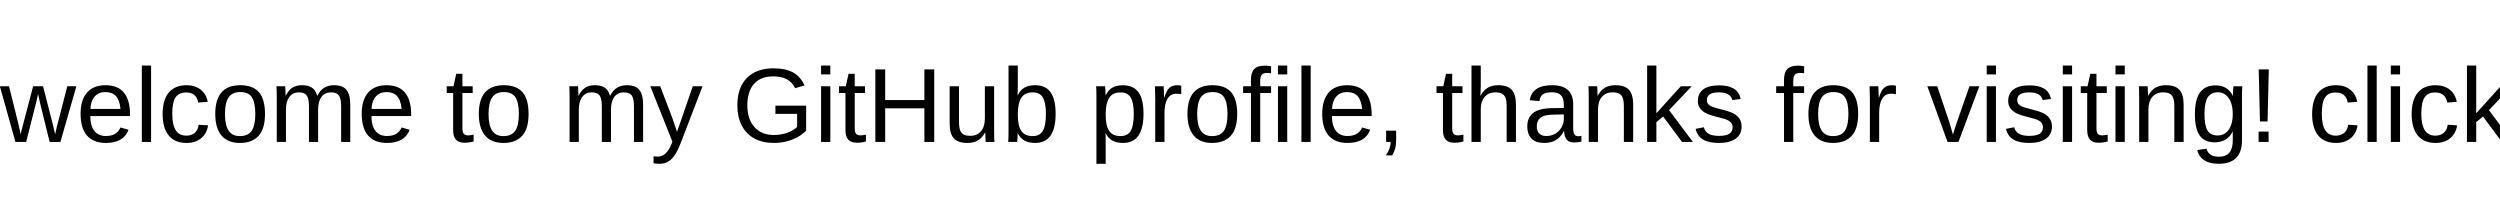 <?xml version="1.0" encoding="UTF-8"?><svg width="854px" height="72px" version="1.1" xmlns="http://www.w3.org/2000/svg" xmlns:xlink="http://www.w3.org/1999/xlink"><style type="text/css">
    #text {
      animation: 19.35s text linear infinite;
      animation-delay: 2s;
      animation-fill-mode: both;
    }
    @keyframes text {
      from {
        transform: translate(854px, 0);
      }
      to {
        transform: translate(-1756.863px, 0);
      }
    }
  </style><g id="text"><g transform="translate(0 36)"><path id="hello" d="M26.09-6.54L20.64 12.48L16.96 12.48L13.64-0.97L13.01-3.94Q12.85-3.15 12.52-1.66Q12.18-0.18 8.93 12.48L8.93 12.48L5.27 12.48L-0.05-6.54L3.08-6.54L6.29 6.38Q6.42 6.80 7.05 9.86L7.05 9.86L7.35 8.56L11.32-6.54L14.71-6.54L18.04 6.52L18.84 9.86L19.39 7.42L22.99-6.54L26.09-6.54ZM44.42 3.64L30.85 3.64Q30.85 6.91 32.20 8.68Q33.56 10.46 36.16 10.46L36.16 10.46Q38.21 10.46 39.45 9.63Q40.69 8.81 41.13 7.54L41.13 7.54L43.91 8.33Q42.21 12.83 36.16 12.83L36.16 12.83Q31.94 12.83 29.73 10.32Q27.53 7.80 27.53 2.85L27.53 2.85Q27.53-1.86 29.73-4.38Q31.94-6.89 36.04-6.89L36.04-6.89Q44.42-6.89 44.42 3.22L44.42 3.22L44.42 3.64ZM30.88 1.21L41.15 1.21Q40.89-1.79 39.62-3.17Q38.36-4.55 35.98-4.55L35.98-4.55Q33.68-4.55 32.33-3.01Q30.99-1.48 30.88 1.21L30.88 1.21ZM51.61 12.48L48.45 12.48L48.45-13.61L51.61-13.61L51.61 12.48ZM58.85 2.88L58.85 2.88Q58.85 6.68 60.05 8.51Q61.24 10.34 63.65 10.34L63.65 10.34Q65.34 10.34 66.47 9.42Q67.61 8.51 67.87 6.61L67.87 6.61L71.07 6.82Q70.70 9.56 68.73 11.20Q66.76 12.83 63.74 12.83L63.74 12.83Q59.75 12.83 57.65 10.31Q55.55 7.79 55.55 2.95L55.55 2.95Q55.55-1.85 57.66-4.37Q59.77-6.89 63.70-6.89L63.70-6.89Q66.62-6.89 68.55-5.38Q70.47-3.87 70.96-1.21L70.96-1.21L67.71-0.97Q67.46-2.55 66.46-3.48Q65.46-4.41 63.62-4.41L63.62-4.41Q61.10-4.41 59.98-2.74Q58.85-1.07 58.85 2.88ZM90.53 2.95L90.53 2.95Q90.53 7.95 88.33 10.39Q86.13 12.83 81.95 12.83L81.95 12.83Q77.78 12.83 75.66 10.29Q73.53 7.75 73.53 2.95L73.53 2.95Q73.53-6.89 82.05-6.89L82.05-6.89Q86.41-6.89 88.47-4.49Q90.53-2.09 90.53 2.95ZM87.21 2.95L87.21 2.95Q87.21-0.98 86.04-2.77Q84.87-4.55 82.11-4.55L82.11-4.55Q79.33-4.55 78.09-2.73Q76.85-0.91 76.85 2.95L76.85 2.95Q76.85 6.71 78.07 8.60Q79.29 10.49 81.91 10.49L81.91 10.49Q84.76 10.49 85.98 8.67Q87.21 6.84 87.21 2.95ZM108.67 12.48L105.54 12.48L105.54 0.42Q105.54-2.34 104.78-3.39Q104.03-4.45 102.06-4.45L102.06-4.45Q100.04-4.45 98.86-2.90Q97.68-1.35 97.68 1.46L97.68 1.46L97.68 12.48L94.54 12.48L94.54-2.48Q94.54-5.80 94.43-6.54L94.43-6.54L97.42-6.54Q97.44-6.45 97.45-6.06Q97.47-5.68 97.50-5.18Q97.52-4.68 97.56-3.29L97.56-3.29L97.61-3.29Q98.63-5.31 99.95-6.10Q101.27-6.89 103.17-6.89L103.17-6.89Q105.33-6.89 106.58-6.03Q107.84-5.17 108.33-3.29L108.33-3.29L108.39-3.29Q109.37-5.20 110.77-6.05Q112.17-6.89 114.15-6.89L114.15-6.89Q117.04-6.89 118.34-5.33Q119.65-3.76 119.65-0.19L119.65-0.19L119.65 12.48L116.53 12.48L116.53 0.42Q116.53-2.34 115.77-3.39Q115.01-4.45 113.04-4.45L113.04-4.45Q110.97-4.45 109.82-2.91Q108.67-1.37 108.67 1.46L108.67 1.46L108.67 12.48ZM140.45 3.64L126.88 3.64Q126.88 6.91 128.23 8.68Q129.59 10.46 132.19 10.46L132.19 10.46Q134.24 10.46 135.48 9.63Q136.72 8.81 137.16 7.54L137.16 7.54L139.94 8.33Q138.23 12.83 132.19 12.83L132.19 12.83Q127.97 12.83 125.76 10.32Q123.56 7.80 123.56 2.85L123.56 2.85Q123.56-1.86 125.76-4.38Q127.97-6.89 132.06-6.89L132.06-6.89Q140.45-6.89 140.45 3.22L140.45 3.22L140.45 3.64ZM126.91 1.21L137.18 1.21Q136.92-1.79 135.65-3.17Q134.38-4.55 132.01-4.55L132.01-4.55Q129.71-4.55 128.36-3.01Q127.02-1.48 126.91 1.21L126.91 1.21ZM161.79 10.00L161.79 12.34Q160.22 12.76 158.59 12.76L158.59 12.76Q154.79 12.76 154.79 8.46L154.79 8.46L154.79-4.24L152.60-4.24L152.60-6.54L154.92-6.54L155.85-10.79L157.96-10.79L157.96-6.54L161.47-6.54L161.47-4.24L157.96-4.24L157.96 7.77Q157.96 9.14 158.41 9.69Q158.85 10.25 159.96 10.25L159.96 10.25Q160.59 10.25 161.79 10.00L161.79 10.00ZM180.56 2.95L180.56 2.95Q180.56 7.95 178.37 10.39Q176.17 12.83 171.98 12.83L171.98 12.83Q167.82 12.83 165.69 10.29Q163.56 7.75 163.56 2.95L163.56 2.95Q163.56-6.89 172.09-6.89L172.09-6.89Q176.45-6.89 178.51-4.49Q180.56-2.09 180.56 2.95ZM177.24 2.95L177.24 2.95Q177.24-0.98 176.07-2.77Q174.90-4.55 172.14-4.55L172.14-4.55Q169.37-4.55 168.13-2.73Q166.89-0.91 166.89 2.95L166.89 2.95Q166.89 6.71 168.11 8.60Q169.33 10.49 171.95 10.49L171.95 10.49Q174.80 10.49 176.02 8.67Q177.24 6.84 177.24 2.95ZM208.71 12.48L205.58 12.48L205.58 0.42Q205.58-2.34 204.82-3.39Q204.06-4.45 202.10-4.45L202.10-4.45Q200.07-4.45 198.90-2.90Q197.72-1.35 197.72 1.46L197.72 1.46L197.72 12.48L194.57 12.48L194.57-2.48Q194.57-5.80 194.47-6.54L194.47-6.54L197.46-6.54Q197.47-6.45 197.49-6.06Q197.51-5.68 197.53-5.18Q197.56-4.68 197.60-3.29L197.60-3.29L197.65-3.29Q198.67-5.31 199.99-6.10Q201.30-6.89 203.20-6.89L203.20-6.89Q205.37-6.89 206.62-6.03Q207.88-5.17 208.37-3.29L208.37-3.29L208.42-3.29Q209.41-5.20 210.81-6.05Q212.20-6.89 214.19-6.89L214.19-6.89Q217.07-6.89 218.38-5.33Q219.69-3.76 219.69-0.19L219.69-0.19L219.69 12.48L216.56 12.48L216.56 0.42Q216.56-2.34 215.81-3.39Q215.05-4.45 213.08-4.45L213.08-4.45Q211.01-4.45 209.86-2.91Q208.71-1.37 208.71 1.46L208.71 1.46L208.71 12.48ZM225.42 19.95L225.42 19.95Q224.12 19.95 223.24 19.76L223.24 19.76L223.24 17.38Q223.91 17.49 224.72 17.49L224.72 17.49Q227.67 17.49 229.39 13.15L229.39 13.15L229.69 12.39L222.15-6.54L225.53-6.54L229.54 3.97Q229.62 4.22 229.75 4.56Q229.87 4.90 230.54 6.86Q231.21 8.81 231.26 9.04L231.26 9.04L232.49 5.57L236.65-6.54L239.99-6.54L232.68 12.48Q231.50 15.52 230.48 17.01Q229.46 18.49 228.23 19.22Q226.99 19.95 225.42 19.95ZM251.88-0.02L251.88-0.02Q251.88-6.05 255.11-9.35Q258.35-12.66 264.20-12.66L264.20-12.66Q268.31-12.66 270.88-11.27Q273.45-9.88 274.83-6.82L274.83-6.82L271.63-5.87Q270.58-7.98 268.73-8.95Q266.87-9.91 264.11-9.91L264.11-9.91Q259.82-9.91 257.55-7.32Q255.29-4.73 255.29-0.02L255.29-0.02Q255.29 4.68 257.70 7.39Q260.10 10.11 264.36 10.11L264.36 10.11Q266.78 10.11 268.88 9.37Q270.98 8.63 272.29 7.37L272.29 7.37L272.29 2.90L264.88 2.90L264.88 0.09L275.38 0.09L275.38 8.63Q273.41 10.63 270.55 11.73Q267.70 12.83 264.36 12.83L264.36 12.83Q260.47 12.83 257.66 11.29Q254.85 9.74 253.36 6.83Q251.88 3.92 251.88-0.02ZM283.64-10.58L280.48-10.58L280.48-13.61L283.64-13.61L283.64-10.58ZM283.64 12.48L280.48 12.48L280.48-6.54L283.64-6.54L283.64 12.48ZM295.80 10.00L295.80 12.34Q294.24 12.76 292.61 12.76L292.61 12.76Q288.81 12.76 288.81 8.46L288.81 8.46L288.81-4.24L286.61-4.24L286.61-6.54L288.93-6.54L289.86-10.79L291.97-10.79L291.97-6.54L295.49-6.54L295.49-4.24L291.97-4.24L291.97 7.77Q291.97 9.14 292.42 9.69Q292.87 10.25 293.98 10.25L293.98 10.25Q294.61 10.25 295.80 10.00L295.80 10.00ZM319.13 12.48L315.77 12.48L315.77 1.00L302.38 1.00L302.38 12.48L299.02 12.48L299.02-12.29L302.38-12.29L302.38-1.81L315.77-1.81L315.77-12.29L319.13-12.29L319.13 12.48ZM324.40-6.54L327.59-6.54L327.59 5.52Q327.59 7.40 327.96 8.44Q328.32 9.47 329.13 9.93Q329.94 10.39 331.51 10.39L331.51 10.39Q333.79 10.39 335.11 8.82Q336.43 7.26 336.43 4.48L336.43 4.48L336.43-6.54L339.59-6.54L339.59 8.42Q339.59 11.74 339.70 12.48L339.70 12.48L336.71 12.48Q336.69 12.39 336.67 12.01Q336.66 11.62 336.63 11.12Q336.60 10.62 336.57 9.23L336.57 9.23L336.52 9.23Q335.43 11.20 333.99 12.01Q332.56 12.83 330.43 12.83L330.43 12.83Q327.30 12.83 325.85 11.28Q324.40 9.72 324.40 6.13L324.40 6.13L324.40-6.54ZM360.60 2.88L360.60 2.88Q360.60 12.83 353.60 12.83L353.60 12.83Q351.44 12.83 350.01 12.05Q348.57 11.27 347.68 9.53L347.68 9.53L347.64 9.53Q347.64 10.07 347.57 11.19Q347.50 12.30 347.47 12.48L347.47 12.48L344.41 12.48Q344.51 11.53 344.51 8.56L344.51 8.56L344.51-13.61L347.68-13.61L347.68-6.17Q347.68-5.03 347.61-3.48L347.61-3.48L347.68-3.48Q348.56-5.31 350.01-6.10Q351.46-6.89 353.60-6.89L353.60-6.89Q357.21-6.89 358.90-4.46Q360.60-2.04 360.60 2.88ZM357.28 2.99L357.28 2.99Q357.28-1.00 356.22-2.72Q355.17-4.45 352.79-4.45L352.79-4.45Q350.12-4.45 348.90-2.62Q347.68-0.79 347.68 3.18L347.68 3.18Q347.68 6.93 348.87 8.71Q350.07 10.49 352.76 10.49L352.76 10.49Q355.15 10.49 356.21 8.73Q357.28 6.96 357.28 2.99ZM390.62 2.88L390.62 2.88Q390.62 12.83 383.63 12.83L383.63 12.83Q379.23 12.83 377.72 9.53L377.72 9.53L377.63 9.53Q377.70 9.67 377.70 12.52L377.70 12.52L377.70 19.95L374.54 19.95L374.54-2.65Q374.54-5.59 374.43-6.54L374.43-6.54L377.49-6.54Q377.51-6.47 377.54-6.04Q377.58-5.61 377.62-4.71Q377.67-3.81 377.67-3.48L377.67-3.48L377.74-3.48Q378.58-5.24 379.97-6.06Q381.36-6.87 383.63-6.87L383.63-6.87Q387.14-6.87 388.88-4.52Q390.62-2.16 390.62 2.88ZM387.30 2.95L387.30 2.95Q387.30-1.02 386.23-2.72Q385.15-4.43 382.82-4.43L382.82-4.43Q380.94-4.43 379.87-3.64Q378.81-2.85 378.25-1.17Q377.70 0.51 377.70 3.20L377.70 3.20Q377.70 6.94 378.90 8.72Q380.09 10.49 382.78 10.49L382.78 10.49Q385.14 10.49 386.22 8.76Q387.30 7.03 387.30 2.95ZM397.79 12.48L394.63 12.48L394.63-2.11Q394.63-4.11 394.52-6.54L394.52-6.54L397.51-6.54Q397.65-3.30 397.65-2.65L397.65-2.65L397.72-2.65Q398.48-5.10 399.46-5.99Q400.45-6.89 402.24-6.89L402.24-6.89Q402.87-6.89 403.52-6.71L403.52-6.71L403.52-3.81Q402.89-3.99 401.84-3.99L401.84-3.99Q399.87-3.99 398.83-2.29Q397.79-0.60 397.79 2.57L397.79 2.57L397.79 12.48ZM422.63 2.95L422.63 2.95Q422.63 7.95 420.43 10.39Q418.24 12.83 414.05 12.83L414.05 12.83Q409.89 12.83 407.76 10.29Q405.63 7.75 405.63 2.95L405.63 2.95Q405.63-6.89 414.16-6.89L414.16-6.89Q418.52-6.89 420.57-4.49Q422.63-2.09 422.63 2.95ZM419.31 2.95L419.31 2.95Q419.31-0.98 418.14-2.77Q416.97-4.55 414.21-4.55L414.21-4.55Q411.43-4.55 410.19-2.73Q408.96-0.91 408.96 2.95L408.96 2.95Q408.96 6.71 410.18 8.60Q411.40 10.49 414.02 10.49L414.02 10.49Q416.87 10.49 418.09 8.67Q419.31 6.84 419.31 2.95ZM434.20-4.24L430.49-4.24L430.49 12.48L427.32 12.48L427.32-4.24L424.65-4.24L424.65-6.54L427.32-6.54L427.32-8.68Q427.32-11.29 428.47-12.43Q429.61-13.57 431.96-13.57L431.96-13.57Q433.28-13.57 434.20-13.36L434.20-13.36L434.20-10.95Q433.41-11.09 432.79-11.09L432.79-11.09Q431.58-11.09 431.03-10.48Q430.49-9.86 430.49-8.24L430.49-8.24L430.49-6.54L434.20-6.54L434.20-4.24ZM439.72-10.58L436.55-10.58L436.55-13.61L439.72-13.61L439.72-10.58ZM439.72 12.48L436.55 12.48L436.55-6.54L439.72-6.54L439.72 12.48ZM447.73 12.48L444.57 12.48L444.57-13.61L447.73-13.61L447.73 12.48ZM468.56 3.64L454.99 3.64Q454.99 6.91 456.35 8.68Q457.70 10.46 460.30 10.46L460.30 10.46Q462.36 10.46 463.60 9.63Q464.84 8.81 465.28 7.54L465.28 7.54L468.05 8.33Q466.35 12.83 460.30 12.83L460.30 12.83Q456.08 12.83 453.88 10.32Q451.67 7.80 451.67 2.85L451.67 2.85Q451.67-1.86 453.88-4.38Q456.08-6.89 460.18-6.89L460.18-6.89Q468.56-6.89 468.56 3.22L468.56 3.22L468.56 3.64ZM455.03 1.21L465.29 1.21Q465.03-1.79 463.76-3.17Q462.50-4.55 460.13-4.55L460.13-4.55Q457.82-4.55 456.48-3.01Q455.13-1.48 455.03 1.21L455.03 1.21ZM473.50 8.63L476.93 8.63L476.93 11.58Q476.93 13.45 476.60 14.70Q476.26 15.94 475.56 17.09L475.56 17.09L473.40 17.09Q475.05 14.70 475.05 12.48L475.05 12.48L473.50 12.48L473.50 8.63ZM499.90 10.00L499.90 12.34Q498.34 12.76 496.71 12.76L496.71 12.76Q492.91 12.76 492.91 8.46L492.91 8.46L492.91-4.24L490.71-4.24L490.71-6.54L493.03-6.54L493.96-10.79L496.07-10.79L496.07-6.54L499.59-6.54L499.59-4.24L496.07-4.24L496.07 7.77Q496.07 9.14 496.52 9.69Q496.97 10.25 498.08 10.25L498.08 10.25Q498.71 10.25 499.90 10.00L499.90 10.00ZM505.69-3.29L505.74-3.29Q506.76-5.15 508.19-6.02Q509.63-6.89 511.82-6.89L511.82-6.89Q514.92-6.89 516.38-5.35Q517.85-3.81 517.85-0.19L517.85-0.19L517.85 12.48L514.67 12.48L514.67 0.42Q514.67-1.58 514.30-2.56Q513.93-3.53 513.09-3.99Q512.24-4.45 510.75-4.45L510.75-4.45Q508.52-4.45 507.17-2.90Q505.83-1.35 505.83 1.27L505.83 1.27L505.83 12.48L502.66 12.48L502.66-13.61L505.83-13.61L505.83-6.82Q505.83-5.75 505.77-4.61Q505.71-3.46 505.69-3.29L505.69-3.29ZM527.47 12.83L527.47 12.83Q524.60 12.83 523.16 11.32Q521.72 9.81 521.72 7.17L521.72 7.17Q521.72 4.22 523.66 2.64Q525.60 1.05 529.93 0.95L529.93 0.95L534.20 0.88L534.20-0.16Q534.20-2.48 533.21-3.48Q532.23-4.48 530.12-4.48L530.12-4.48Q527.99-4.48 527.03-3.76Q526.06-3.04 525.87-1.46L525.87-1.46L522.56-1.76Q523.37-6.89 530.19-6.89L530.19-6.89Q533.78-6.89 535.59-5.25Q537.40-3.60 537.40-0.49L537.40-0.49L537.40 7.70Q537.40 9.11 537.77 9.82Q538.14 10.53 539.17 10.53L539.17 10.53Q539.63 10.53 540.21 10.41L540.21 10.41L540.21 12.38Q539.02 12.66 537.77 12.66L537.77 12.66Q536.01 12.66 535.21 11.73Q534.41 10.81 534.30 8.84L534.30 8.84L534.20 8.84Q532.99 11.02 531.38 11.93Q529.77 12.83 527.47 12.83ZM528.19 10.46L528.19 10.46Q529.93 10.46 531.28 9.67Q532.63 8.88 533.42 7.50Q534.20 6.12 534.20 4.66L534.20 4.66L534.20 3.09L530.74 3.16Q528.50 3.20 527.35 3.62Q526.20 4.04 525.59 4.92Q524.97 5.80 524.97 7.22L524.97 7.22Q524.97 8.77 525.81 9.62Q526.64 10.46 528.19 10.46ZM557.89 12.48L554.71 12.48L554.71 0.42Q554.71-1.46 554.34-2.50Q553.97-3.53 553.17-3.99Q552.36-4.45 550.79-4.45L550.79-4.45Q548.51-4.45 547.19-2.88Q545.87-1.32 545.87 1.46L545.87 1.46L545.87 12.48L542.71 12.48L542.71-2.48Q542.71-5.80 542.60-6.54L542.60-6.54L545.59-6.54Q545.61-6.45 545.63-6.06Q545.64-5.68 545.67-5.18Q545.70-4.68 545.73-3.29L545.73-3.29L545.78-3.29Q546.87-5.26 548.31-6.07Q549.74-6.89 551.87-6.89L551.87-6.89Q554.99-6.89 556.44-5.33Q557.89-3.78 557.89-0.19L557.89-0.19L557.89 12.48ZM578.29 12.48L574.58 12.48L568.14 3.80L565.82 5.71L565.82 12.48L562.66 12.48L562.66-13.61L565.82-13.61L565.82 2.69L574.17-6.54L577.88-6.54L570.16 1.63L578.29 12.48ZM594.93 7.22L594.93 7.22Q594.93 9.91 592.90 11.37Q590.87 12.83 587.21 12.83L587.21 12.83Q583.66 12.83 581.74 11.66Q579.81 10.49 579.23 8.02L579.23 8.02L582.03 7.47Q582.43 9 583.70 9.71Q584.96 10.42 587.21 10.42L587.21 10.42Q589.62 10.42 590.74 9.69Q591.86 8.95 591.86 7.47L591.86 7.47Q591.86 6.35 591.08 5.64Q590.31 4.94 588.59 4.48L588.59 4.48L586.32 3.88Q583.59 3.18 582.44 2.50Q581.29 1.83 580.64 0.86Q579.99-0.11 579.99-1.51L579.99-1.51Q579.99-4.11 581.84-5.48Q583.70-6.84 587.25-6.84L587.25-6.84Q590.40-6.84 592.25-5.73Q594.11-4.62 594.60-2.18L594.60-2.18L591.75-1.83Q591.49-3.09 590.33-3.77Q589.18-4.45 587.25-4.45L587.25-4.45Q585.11-4.45 584.09-3.80Q583.07-3.15 583.07-1.83L583.07-1.83Q583.07-1.02 583.49-0.49Q583.91 0.04 584.74 0.40Q585.56 0.77 588.22 1.42L588.22 1.42Q590.73 2.06 591.84 2.59Q592.95 3.13 593.59 3.78Q594.23 4.43 594.58 5.28Q594.93 6.13 594.93 7.22ZM616.29-4.24L612.58-4.24L612.58 12.48L609.42 12.48L609.42-4.24L606.74-4.24L606.74-6.54L609.42-6.54L609.42-8.68Q609.42-11.29 610.56-12.43Q611.70-13.57 614.06-13.57L614.06-13.57Q615.38-13.57 616.29-13.36L616.29-13.36L616.29-10.95Q615.50-11.09 614.88-11.09L614.88-11.09Q613.67-11.09 613.13-10.48Q612.58-9.86 612.58-8.24L612.58-8.24L612.58-6.54L616.29-6.54L616.29-4.24ZM634.75 2.95L634.75 2.95Q634.75 7.95 632.55 10.39Q630.35 12.83 626.17 12.83L626.17 12.83Q622.00 12.83 619.88 10.29Q617.75 7.75 617.75 2.95L617.75 2.95Q617.75-6.89 626.27-6.89L626.27-6.89Q630.63-6.89 632.69-4.49Q634.75-2.09 634.75 2.95ZM631.42 2.95L631.42 2.95Q631.42-0.98 630.25-2.77Q629.09-4.55 626.33-4.55L626.33-4.55Q623.55-4.55 622.31-2.73Q621.07-0.91 621.07 2.95L621.07 2.95Q621.07 6.71 622.29 8.60Q623.51 10.49 626.13 10.49L626.13 10.49Q628.98 10.49 630.20 8.67Q631.42 6.84 631.42 2.95ZM641.92 12.48L638.75 12.48L638.75-2.11Q638.75-4.11 638.65-6.54L638.65-6.54L641.64-6.54Q641.78-3.30 641.78-2.65L641.78-2.65L641.85-2.65Q642.60-5.10 643.59-5.99Q644.57-6.89 646.37-6.89L646.37-6.89Q647.00-6.89 647.65-6.71L647.65-6.71L647.65-3.81Q647.02-3.99 645.96-3.99L645.96-3.99Q643.99-3.99 642.96-2.29Q641.92-0.60 641.92 2.57L641.92 2.57L641.92 12.48ZM676.13-6.54L669.02 12.48L665.28 12.48L658.37-6.54L661.75-6.54L665.93 5.84Q666.16 6.54 667.14 10.00L667.14 10.00L667.76 7.95L668.44 5.87L672.77-6.54L676.13-6.54ZM681.82-10.58L678.66-10.58L678.66-13.61L681.82-13.61L681.82-10.58ZM681.82 12.48L678.66 12.48L678.66-6.54L681.82-6.54L681.82 12.48ZM700.95 7.22L700.95 7.22Q700.95 9.91 698.92 11.37Q696.88 12.83 693.23 12.83L693.23 12.83Q689.68 12.83 687.75 11.66Q685.83 10.49 685.25 8.02L685.25 8.02L688.04 7.47Q688.45 9 689.71 9.71Q690.98 10.42 693.23 10.42L693.23 10.42Q695.64 10.42 696.75 9.69Q697.87 8.95 697.87 7.47L697.87 7.47Q697.87 6.35 697.10 5.64Q696.32 4.94 694.60 4.48L694.60 4.48L692.33 3.88Q689.61 3.18 688.46 2.50Q687.30 1.83 686.65 0.86Q686.00-0.11 686.00-1.51L686.00-1.51Q686.00-4.11 687.86-5.48Q689.71-6.84 693.26-6.84L693.26-6.84Q696.41-6.84 698.26-5.73Q700.12-4.62 700.61-2.18L700.61-2.18L697.76-1.83Q697.50-3.09 696.35-3.77Q695.20-4.45 693.26-4.45L693.26-4.45Q691.12-4.45 690.10-3.80Q689.08-3.15 689.08-1.83L689.08-1.83Q689.08-1.02 689.50-0.49Q689.92 0.04 690.75 0.40Q691.58 0.77 694.23 1.42L694.23 1.42Q696.74 2.06 697.85 2.59Q698.96 3.13 699.60 3.78Q700.24 4.43 700.59 5.28Q700.95 6.13 700.95 7.22ZM707.82-10.58L704.65-10.58L704.65-13.61L707.82-13.61L707.82-10.58ZM707.82 12.48L704.65 12.48L704.65-6.54L707.82-6.54L707.82 12.48ZM719.98 10.00L719.98 12.34Q718.42 12.76 716.78 12.76L716.78 12.76Q712.99 12.76 712.99 8.46L712.99 8.46L712.99-4.24L710.79-4.24L710.79-6.54L713.11-6.54L714.04-10.79L716.15-10.79L716.15-6.54L719.67-6.54L719.67-4.24L716.15-4.24L716.15 7.77Q716.15 9.14 716.60 9.69Q717.05 10.25 718.15 10.25L718.15 10.25Q718.79 10.25 719.98 10.00L719.98 10.00ZM725.82-10.58L722.65-10.58L722.65-13.61L725.82-13.61L725.82-10.58ZM725.82 12.48L722.65 12.48L722.65-6.54L725.82-6.54L725.82 12.48ZM745.93 12.48L742.75 12.48L742.75 0.42Q742.75-1.46 742.38-2.50Q742.01-3.53 741.20-3.99Q740.39-4.45 738.83-4.45L738.83-4.45Q736.54-4.45 735.22-2.88Q733.90-1.32 733.90 1.46L733.90 1.46L733.90 12.48L730.74 12.48L730.74-2.48Q730.74-5.80 730.63-6.54L730.63-6.54L733.62-6.54Q733.64-6.45 733.66-6.06Q733.68-5.68 733.70-5.18Q733.73-4.68 733.76-3.29L733.76-3.29L733.82-3.29Q734.91-5.26 736.34-6.07Q737.77-6.89 739.90-6.89L739.90-6.89Q743.03-6.89 744.48-5.33Q745.93-3.78 745.93-0.19L745.93-0.19L745.93 12.48ZM757.90 19.95L757.90 19.95Q754.79 19.95 752.94 18.73Q751.10 17.51 750.57 15.26L750.57 15.26L753.75 14.80Q754.07 16.12 755.15 16.83Q756.23 17.54 757.99 17.54L757.99 17.54Q762.71 17.54 762.71 12.01L762.71 12.01L762.71 8.95L762.68 8.95Q761.78 10.78 760.22 11.70Q758.65 12.62 756.56 12.62L756.56 12.62Q753.06 12.62 751.42 10.30Q749.78 7.98 749.78 3.01L749.78 3.01Q749.78-2.04 751.54-4.44Q753.31-6.84 756.91-6.84L756.91-6.84Q758.94-6.84 760.42-5.92Q761.91-4.99 762.71-3.29L762.71-3.29L762.75-3.29Q762.75-3.81 762.82-5.12Q762.89-6.42 762.96-6.54L762.96-6.54L765.97-6.54Q765.86-5.59 765.86-2.60L765.86-2.60L765.86 11.94Q765.86 19.95 757.90 19.95ZM762.71 2.97L762.71 2.97Q762.71 0.65 762.08-1.03Q761.45-2.71 760.30-3.59Q759.15-4.48 757.69-4.48L757.69-4.48Q755.26-4.48 754.15-2.72Q753.05-0.97 753.05 2.97L753.05 2.97Q753.05 6.87 754.08 8.58Q755.12 10.28 757.63 10.28L757.63 10.28Q759.13 10.28 760.29 9.40Q761.45 8.53 762.08 6.88Q762.71 5.24 762.71 2.97ZM775.02-12.29L774.60 5.50L772.00 5.50L771.57-12.29L775.02-12.29ZM774.95 12.48L771.54 12.48L771.54 8.95L774.95 8.95L774.95 12.48ZM793.13 2.88L793.13 2.88Q793.13 6.68 794.32 8.51Q795.52 10.34 797.92 10.34L797.92 10.34Q799.61 10.34 800.75 9.42Q801.88 8.51 802.14 6.61L802.14 6.61L805.34 6.82Q804.97 9.56 803.00 11.20Q801.04 12.83 798.01 12.83L798.01 12.83Q794.02 12.83 791.92 10.31Q789.82 7.79 789.82 2.95L789.82 2.95Q789.82-1.85 791.93-4.37Q794.04-6.89 797.98-6.89L797.98-6.89Q800.89-6.89 802.82-5.38Q804.74-3.87 805.24-1.21L805.24-1.21L801.98-0.97Q801.74-2.55 800.74-3.48Q799.73-4.41 797.89-4.41L797.89-4.41Q795.38-4.41 794.25-2.74Q793.13-1.07 793.13 2.88ZM811.88 12.48L808.72 12.48L808.72-13.61L811.88-13.61L811.88 12.48ZM819.86-10.58L816.70-10.58L816.70-13.61L819.86-13.61L819.86-10.58ZM819.86 12.48L816.70 12.48L816.70-6.54L819.86-6.54L819.86 12.48ZM827.12 2.88L827.12 2.88Q827.12 6.68 828.32 8.51Q829.51 10.34 831.92 10.34L831.92 10.34Q833.61 10.34 834.74 9.42Q835.88 8.51 836.14 6.61L836.14 6.61L839.34 6.82Q838.97 9.56 837 11.20Q835.03 12.83 832.01 12.83L832.01 12.83Q828.02 12.83 825.92 10.31Q823.82 7.79 823.82 2.95L823.82 2.95Q823.82-1.85 825.93-4.37Q828.04-6.89 831.97-6.89L831.97-6.89Q834.89-6.89 836.82-5.38Q838.74-3.87 839.23-1.21L839.23-1.21L835.98-0.97Q835.73-2.55 834.73-3.48Q833.73-4.41 831.88-4.41L831.88-4.41Q829.37-4.41 828.25-2.74Q827.12-1.07 827.12 2.88ZM858.34 12.48L854.63 12.48L848.20 3.80L845.88 5.71L845.88 12.48L842.71 12.48L842.71-13.61L845.88-13.61L845.88 2.69L854.23-6.54L857.94-6.54L850.22 1.63L858.34 12.48ZM886.80 2.95L886.80 2.95Q886.80 7.95 884.60 10.39Q882.40 12.83 878.22 12.83L878.22 12.83Q874.05 12.83 871.93 10.29Q869.80 7.75 869.80 2.95L869.80 2.95Q869.80-6.89 878.33-6.89L878.33-6.89Q882.69-6.89 884.74-4.49Q886.80-2.09 886.80 2.95ZM883.48 2.95L883.48 2.95Q883.48-0.98 882.31-2.77Q881.14-4.55 878.38-4.55L878.38-4.55Q875.60-4.55 874.36-2.73Q873.12-0.91 873.12 2.95L873.12 2.95Q873.12 6.71 874.34 8.60Q875.57 10.49 878.19 10.49L878.19 10.49Q881.03 10.49 882.25 8.67Q883.48 6.84 883.48 2.95ZM905.99 12.48L902.81 12.48L902.81 0.42Q902.81-1.46 902.44-2.50Q902.07-3.53 901.27-3.99Q900.46-4.45 898.89-4.45L898.89-4.45Q896.61-4.45 895.29-2.88Q893.97-1.32 893.97 1.46L893.97 1.46L893.97 12.48L890.81 12.48L890.81-2.48Q890.81-5.80 890.70-6.54L890.70-6.54L893.69-6.54Q893.71-6.45 893.72-6.06Q893.74-5.68 893.77-5.18Q893.79-4.68 893.83-3.29L893.83-3.29L893.88-3.29Q894.97-5.26 896.41-6.07Q897.84-6.89 899.96-6.89L899.96-6.89Q903.09-6.89 904.54-5.33Q905.99-3.78 905.99-0.19L905.99-0.19L905.99 12.48ZM936.76 3.64L923.19 3.64Q923.19 6.91 924.54 8.68Q925.89 10.46 928.49 10.46L928.49 10.46Q930.55 10.46 931.79 9.63Q933.03 8.81 933.47 7.54L933.47 7.54L936.25 8.33Q934.54 12.83 928.49 12.83L928.49 12.83Q924.28 12.83 922.07 10.32Q919.86 7.80 919.86 2.85L919.86 2.85Q919.86-1.86 922.07-4.38Q924.28-6.89 928.37-6.89L928.37-6.89Q936.76-6.89 936.76 3.22L936.76 3.22L936.76 3.64ZM923.22 1.21L933.49 1.21Q933.22-1.79 931.96-3.17Q930.69-4.55 928.32-4.55L928.32-4.55Q926.02-4.55 924.67-3.01Q923.33-1.48 923.22 1.21L923.22 1.21ZM945.63 12.83L945.63 12.83Q942.77 12.83 941.33 11.32Q939.88 9.81 939.88 7.17L939.88 7.17Q939.88 4.22 941.83 2.64Q943.77 1.05 948.09 0.95L948.09 0.95L952.37 0.88L952.37-0.16Q952.37-2.48 951.38-3.48Q950.40-4.48 948.29-4.48L948.29-4.48Q946.16-4.48 945.19-3.76Q944.23-3.04 944.03-1.46L944.03-1.46L940.73-1.76Q941.54-6.89 948.36-6.89L948.36-6.89Q951.94-6.89 953.75-5.25Q955.56-3.60 955.56-0.49L955.56-0.49L955.56 7.70Q955.56 9.11 955.93 9.82Q956.30 10.53 957.34 10.53L957.34 10.53Q957.80 10.53 958.38 10.41L958.38 10.41L958.38 12.38Q957.18 12.66 955.93 12.66L955.93 12.66Q954.18 12.66 953.38 11.73Q952.58 10.81 952.47 8.84L952.47 8.84L952.37 8.84Q951.15 11.02 949.54 11.93Q947.94 12.83 945.63 12.83ZM946.35 10.46L946.35 10.46Q948.09 10.46 949.45 9.67Q950.80 8.88 951.58 7.50Q952.37 6.12 952.37 4.66L952.37 4.66L952.37 3.09L948.90 3.16Q946.67 3.20 945.52 3.62Q944.37 4.04 943.75 4.92Q943.14 5.80 943.14 7.22L943.14 7.22Q943.14 8.77 943.97 9.62Q944.81 10.46 946.35 10.46ZM963.21 2.88L963.21 2.88Q963.21 6.68 964.41 8.51Q965.60 10.34 968.01 10.34L968.01 10.34Q969.70 10.34 970.83 9.42Q971.96 8.51 972.23 6.61L972.23 6.61L975.43 6.82Q975.06 9.56 973.09 11.20Q971.12 12.83 968.10 12.83L968.10 12.83Q964.11 12.83 962.01 10.31Q959.91 7.79 959.91 2.95L959.91 2.95Q959.91-1.85 962.02-4.37Q964.13-6.89 968.06-6.89L968.06-6.89Q970.98-6.89 972.91-5.38Q974.83-3.87 975.32-1.21L975.32-1.21L972.07-0.97Q971.82-2.55 970.82-3.48Q969.82-4.41 967.97-4.41L967.97-4.41Q965.46-4.41 964.34-2.74Q963.21-1.07 963.21 2.88ZM981.90-3.29L981.95-3.29Q982.97-5.15 984.40-6.02Q985.83-6.89 988.03-6.89L988.03-6.89Q991.13-6.89 992.59-5.35Q994.06-3.81 994.06-0.19L994.06-0.19L994.06 12.48L990.88 12.48L990.88 0.42Q990.88-1.58 990.51-2.56Q990.14-3.53 989.30-3.99Q988.45-4.45 986.96-4.45L986.96-4.45Q984.73-4.45 983.38-2.90Q982.04-1.35 982.04 1.27L982.04 1.27L982.04 12.48L978.87 12.48L978.87-13.61L982.04-13.61L982.04-6.82Q982.04-5.75 981.98-4.61Q981.91-3.46 981.90-3.29L981.90-3.29ZM1011.97-10.58L1008.81-10.58L1008.81-13.61L1011.97-13.61L1011.97-10.58ZM1011.97 12.48L1008.81 12.48L1008.81-6.54L1011.97-6.54L1011.97 12.48ZM1031.03 12.48L1027.90 12.48L1027.90 0.42Q1027.90-2.34 1027.14-3.39Q1026.39-4.45 1024.42-4.45L1024.42-4.45Q1022.40-4.45 1021.22-2.90Q1020.04-1.35 1020.04 1.46L1020.04 1.46L1020.04 12.48L1016.89 12.48L1016.89-2.48Q1016.89-5.80 1016.79-6.54L1016.79-6.54L1019.78-6.54Q1019.79-6.45 1019.81-6.06Q1019.83-5.68 1019.86-5.18Q1019.88-4.68 1019.92-3.29L1019.92-3.29L1019.97-3.29Q1020.99-5.31 1022.31-6.10Q1023.63-6.89 1025.53-6.89L1025.53-6.89Q1027.69-6.89 1028.94-6.03Q1030.20-5.17 1030.69-3.29L1030.69-3.29L1030.75-3.29Q1031.73-5.20 1033.13-6.05Q1034.53-6.89 1036.51-6.89L1036.51-6.89Q1039.39-6.89 1040.70-5.33Q1042.01-3.76 1042.01-0.19L1042.01-0.19L1042.01 12.48L1038.88 12.48L1038.88 0.42Q1038.88-2.34 1038.13-3.39Q1037.37-4.45 1035.40-4.45L1035.40-4.45Q1033.33-4.45 1032.18-2.91Q1031.03-1.37 1031.03 1.46L1031.03 1.46L1031.03 12.48ZM1051.66 12.83L1051.66 12.83Q1048.80 12.83 1047.36 11.32Q1045.92 9.81 1045.92 7.17L1045.92 7.17Q1045.92 4.22 1047.86 2.64Q1049.80 1.05 1054.13 0.95L1054.13 0.95L1058.40 0.88L1058.40-0.16Q1058.40-2.48 1057.41-3.48Q1056.43-4.48 1054.32-4.48L1054.32-4.48Q1052.19-4.48 1051.22-3.76Q1050.26-3.04 1050.06-1.46L1050.06-1.46L1046.76-1.76Q1047.57-6.89 1054.39-6.89L1054.39-6.89Q1057.97-6.89 1059.79-5.25Q1061.60-3.60 1061.60-0.49L1061.60-0.49L1061.60 7.70Q1061.60 9.11 1061.96 9.82Q1062.33 10.53 1063.37 10.53L1063.37 10.53Q1063.83 10.53 1064.41 10.41L1064.41 10.41L1064.41 12.38Q1063.21 12.66 1061.96 12.66L1061.96 12.66Q1060.21 12.66 1059.41 11.73Q1058.61 10.81 1058.50 8.84L1058.50 8.84L1058.40 8.84Q1057.18 11.02 1055.58 11.93Q1053.97 12.83 1051.66 12.83ZM1052.38 10.46L1052.38 10.46Q1054.13 10.46 1055.48 9.67Q1056.83 8.88 1057.61 7.50Q1058.40 6.12 1058.40 4.66L1058.40 4.66L1058.40 3.09L1054.93 3.16Q1052.70 3.20 1051.55 3.62Q1050.40 4.04 1049.78 4.92Q1049.17 5.80 1049.17 7.22L1049.17 7.22Q1049.17 8.77 1050.00 9.62Q1050.84 10.46 1052.38 10.46ZM1074.04 19.95L1074.04 19.95Q1070.93 19.95 1069.08 18.73Q1067.24 17.51 1066.71 15.26L1066.71 15.26L1069.89 14.80Q1070.21 16.12 1071.29 16.83Q1072.37 17.54 1074.13 17.54L1074.13 17.54Q1078.86 17.54 1078.86 12.01L1078.86 12.01L1078.86 8.95L1078.82 8.95Q1077.93 10.78 1076.36 11.70Q1074.80 12.62 1072.71 12.62L1072.71 12.62Q1069.21 12.62 1067.56 10.30Q1065.92 7.98 1065.92 3.01L1065.92 3.01Q1065.92-2.04 1067.69-4.44Q1069.45-6.84 1073.06-6.84L1073.06-6.84Q1075.08-6.84 1076.56-5.92Q1078.05-4.99 1078.86-3.29L1078.86-3.29L1078.89-3.29Q1078.89-3.81 1078.96-5.12Q1079.03-6.42 1079.10-6.54L1079.10-6.54L1082.11-6.54Q1082.00-5.59 1082.00-2.60L1082.00-2.60L1082.00 11.94Q1082.00 19.95 1074.04 19.95ZM1078.86 2.97L1078.86 2.97Q1078.86 0.65 1078.22-1.03Q1077.59-2.71 1076.44-3.59Q1075.29-4.48 1073.83-4.48L1073.83-4.48Q1071.40-4.48 1070.30-2.72Q1069.19-0.97 1069.19 2.97L1069.19 2.97Q1069.19 6.87 1070.23 8.58Q1071.26 10.28 1073.78 10.28L1073.78 10.28Q1075.27 10.28 1076.43 9.40Q1077.59 8.53 1078.22 6.88Q1078.86 5.24 1078.86 2.97ZM1102.85 3.64L1089.28 3.64Q1089.28 6.91 1090.63 8.68Q1091.99 10.46 1094.59 10.46L1094.59 10.46Q1096.65 10.46 1097.89 9.63Q1099.13 8.81 1099.56 7.54L1099.56 7.54L1102.34 8.33Q1100.64 12.83 1094.59 12.83L1094.59 12.83Q1090.37 12.83 1088.17 10.32Q1085.96 7.80 1085.96 2.85L1085.96 2.85Q1085.96-1.86 1088.17-4.38Q1090.37-6.89 1094.47-6.89L1094.47-6.89Q1102.85-6.89 1102.85 3.22L1102.85 3.22L1102.85 3.64ZM1089.32 1.21L1099.58 1.21Q1099.32-1.79 1098.05-3.17Q1096.79-4.55 1094.41-4.55L1094.41-4.55Q1092.11-4.55 1090.77-3.01Q1089.42-1.48 1089.32 1.21L1089.32 1.21ZM1124.19 10.00L1124.19 12.34Q1122.63 12.76 1120.99 12.76L1120.99 12.76Q1117.20 12.76 1117.20 8.46L1117.20 8.46L1117.20-4.24L1115.00-4.24L1115.00-6.54L1117.32-6.54L1118.25-10.79L1120.36-10.79L1120.36-6.54L1123.88-6.54L1123.88-4.24L1120.36-4.24L1120.36 7.77Q1120.36 9.14 1120.81 9.69Q1121.26 10.25 1122.36 10.25L1122.36 10.25Q1123.00 10.25 1124.19 10.00L1124.19 10.00ZM1142.96 2.95L1142.96 2.95Q1142.96 7.95 1140.77 10.39Q1138.57 12.83 1134.39 12.83L1134.39 12.83Q1130.22 12.83 1128.09 10.29Q1125.97 7.75 1125.97 2.95L1125.97 2.95Q1125.97-6.89 1134.49-6.89L1134.49-6.89Q1138.85-6.89 1140.91-4.49Q1142.96-2.09 1142.96 2.95ZM1139.64 2.95L1139.64 2.95Q1139.64-0.98 1138.47-2.77Q1137.30-4.55 1134.54-4.55L1134.54-4.55Q1131.77-4.55 1130.53-2.73Q1129.29-0.91 1129.29 2.95L1129.29 2.95Q1129.29 6.71 1130.51 8.60Q1131.73 10.49 1134.35 10.49L1134.35 10.49Q1137.20 10.49 1138.42 8.67Q1139.64 6.84 1139.64 2.95ZM1171.18 7.22L1171.18 7.22Q1171.18 9.91 1169.15 11.37Q1167.12 12.83 1163.46 12.83L1163.46 12.83Q1159.91 12.83 1157.99 11.66Q1156.06 10.49 1155.48 8.02L1155.48 8.02L1158.28 7.47Q1158.68 9 1159.95 9.71Q1161.21 10.42 1163.46 10.42L1163.46 10.42Q1165.87 10.42 1166.99 9.69Q1168.10 8.95 1168.10 7.47L1168.10 7.47Q1168.10 6.35 1167.33 5.64Q1166.55 4.94 1164.83 4.48L1164.83 4.48L1162.56 3.88Q1159.84 3.18 1158.69 2.50Q1157.54 1.83 1156.89 0.86Q1156.24-0.11 1156.24-1.51L1156.24-1.51Q1156.24-4.11 1158.09-5.48Q1159.95-6.84 1163.50-6.84L1163.50-6.84Q1166.64-6.84 1168.50-5.73Q1170.35-4.62 1170.84-2.18L1170.84-2.18L1168.00-1.83Q1167.73-3.09 1166.58-3.77Q1165.43-4.45 1163.50-4.45L1163.50-4.45Q1161.35-4.45 1160.33-3.80Q1159.31-3.15 1159.31-1.83L1159.31-1.83Q1159.31-1.02 1159.73-0.49Q1160.16 0.04 1160.98 0.40Q1161.81 0.77 1164.46 1.42L1164.46 1.42Q1166.98 2.06 1168.08 2.59Q1169.19 3.13 1169.83 3.78Q1170.47 4.43 1170.83 5.28Q1171.18 6.13 1171.18 7.22ZM1190.90 3.64L1177.33 3.64Q1177.33 6.91 1178.68 8.68Q1180.04 10.46 1182.64 10.46L1182.64 10.46Q1184.70 10.46 1185.93 9.63Q1187.17 8.81 1187.61 7.54L1187.61 7.54L1190.39 8.33Q1188.69 12.83 1182.64 12.83L1182.64 12.83Q1178.42 12.83 1176.21 10.32Q1174.01 7.80 1174.01 2.85L1174.01 2.85Q1174.01-1.86 1176.21-4.38Q1178.42-6.89 1182.52-6.89L1182.52-6.89Q1190.90-6.89 1190.90 3.22L1190.90 3.22L1190.90 3.64ZM1177.37 1.21L1187.63 1.21Q1187.37-1.79 1186.10-3.17Q1184.84-4.55 1182.46-4.55L1182.46-4.55Q1180.16-4.55 1178.82-3.01Q1177.47-1.48 1177.37 1.21L1177.37 1.21ZM1210.92 3.64L1197.35 3.64Q1197.35 6.91 1198.71 8.68Q1200.06 10.46 1202.66 10.46L1202.66 10.46Q1204.72 10.46 1205.96 9.63Q1207.20 8.81 1207.63 7.54L1207.63 7.54L1210.41 8.33Q1208.71 12.83 1202.66 12.83L1202.66 12.83Q1198.44 12.83 1196.24 10.32Q1194.03 7.80 1194.03 2.85L1194.03 2.85Q1194.03-1.86 1196.24-4.38Q1198.44-6.89 1202.54-6.89L1202.54-6.89Q1210.92-6.89 1210.92 3.22L1210.92 3.22L1210.92 3.64ZM1197.39 1.21L1207.65 1.21Q1207.39-1.79 1206.12-3.17Q1204.86-4.55 1202.48-4.55L1202.48-4.55Q1200.18-4.55 1198.84-3.01Q1197.49-1.48 1197.39 1.21L1197.39 1.21ZM1232.26 10.00L1232.26 12.34Q1230.70 12.76 1229.06 12.76L1229.06 12.76Q1225.27 12.76 1225.27 8.46L1225.27 8.46L1225.27-4.24L1223.07-4.24L1223.07-6.54L1225.39-6.54L1226.32-10.79L1228.43-10.79L1228.43-6.54L1231.95-6.54L1231.95-4.24L1228.43-4.24L1228.43 7.77Q1228.43 9.14 1228.88 9.69Q1229.33 10.25 1230.43 10.25L1230.43 10.25Q1231.07 10.25 1232.26 10.00L1232.26 10.00ZM1238.04-3.29L1238.10-3.29Q1239.12-5.15 1240.55-6.02Q1241.98-6.89 1244.18-6.89L1244.18-6.89Q1247.27-6.89 1248.74-5.35Q1250.21-3.81 1250.21-0.19L1250.21-0.19L1250.21 12.48L1247.03 12.48L1247.03 0.42Q1247.03-1.58 1246.66-2.56Q1246.29-3.53 1245.45-3.99Q1244.60-4.45 1243.11-4.45L1243.11-4.45Q1240.88-4.45 1239.53-2.90Q1238.19-1.35 1238.19 1.27L1238.19 1.27L1238.19 12.48L1235.02 12.48L1235.02-13.61L1238.19-13.61L1238.19-6.82Q1238.19-5.75 1238.12-4.61Q1238.06-3.46 1238.04-3.29L1238.04-3.29ZM1270.97 3.64L1257.40 3.64Q1257.40 6.91 1258.75 8.68Q1260.11 10.46 1262.71 10.46L1262.71 10.46Q1264.76 10.46 1266.00 9.63Q1267.24 8.81 1267.68 7.54L1267.68 7.54L1270.46 8.33Q1268.75 12.83 1262.71 12.83L1262.71 12.83Q1258.49 12.83 1256.28 10.32Q1254.08 7.80 1254.08 2.85L1254.08 2.85Q1254.08-1.86 1256.28-4.38Q1258.49-6.89 1262.58-6.89L1262.58-6.89Q1270.97-6.89 1270.97 3.22L1270.97 3.22L1270.97 3.64ZM1257.43 1.21L1267.70 1.21Q1267.44-1.79 1266.17-3.17Q1264.90-4.55 1262.53-4.55L1262.53-4.55Q1260.23-4.55 1258.88-3.01Q1257.54-1.48 1257.43 1.21L1257.43 1.21ZM1299.27 7.22L1299.27 7.22Q1299.27 9.91 1297.24 11.37Q1295.21 12.83 1291.55 12.83L1291.55 12.83Q1288.00 12.83 1286.08 11.66Q1284.15 10.49 1283.57 8.02L1283.57 8.02L1286.37 7.47Q1286.77 9 1288.04 9.71Q1289.30 10.42 1291.55 10.42L1291.55 10.42Q1293.96 10.42 1295.08 9.69Q1296.19 8.95 1296.19 7.47L1296.19 7.47Q1296.19 6.35 1295.42 5.64Q1294.65 4.94 1292.92 4.48L1292.92 4.48L1290.66 3.88Q1287.93 3.18 1286.78 2.50Q1285.63 1.83 1284.98 0.86Q1284.33-0.11 1284.33-1.51L1284.33-1.51Q1284.33-4.11 1286.18-5.48Q1288.04-6.84 1291.59-6.84L1291.59-6.84Q1294.73-6.84 1296.59-5.73Q1298.44-4.62 1298.94-2.18L1298.94-2.18L1296.09-1.83Q1295.82-3.09 1294.67-3.77Q1293.52-4.45 1291.59-4.45L1291.59-4.45Q1289.44-4.45 1288.42-3.80Q1287.40-3.15 1287.40-1.83L1287.40-1.83Q1287.40-1.02 1287.83-0.49Q1288.25 0.04 1289.07 0.40Q1289.90 0.77 1292.55 1.42L1292.55 1.42Q1295.07 2.06 1296.18 2.59Q1297.28 3.13 1297.92 3.78Q1298.57 4.43 1298.92 5.28Q1299.27 6.13 1299.27 7.22ZM1319.08 2.95L1319.08 2.95Q1319.08 7.95 1316.88 10.39Q1314.69 12.83 1310.50 12.83L1310.50 12.83Q1306.34 12.83 1304.21 10.29Q1302.08 7.75 1302.08 2.95L1302.08 2.95Q1302.08-6.89 1310.61-6.89L1310.61-6.89Q1314.97-6.89 1317.02-4.49Q1319.08-2.09 1319.08 2.95ZM1315.76 2.95L1315.76 2.95Q1315.76-0.98 1314.59-2.77Q1313.42-4.55 1310.66-4.55L1310.66-4.55Q1307.88-4.55 1306.64-2.73Q1305.40-0.91 1305.40 2.95L1305.40 2.95Q1305.40 6.71 1306.63 8.60Q1307.85 10.49 1310.47 10.49L1310.47 10.49Q1313.31 10.49 1314.54 8.67Q1315.76 6.84 1315.76 2.95ZM1322.93-6.54L1326.11-6.54L1326.11 5.52Q1326.11 7.40 1326.48 8.44Q1326.85 9.47 1327.66 9.93Q1328.47 10.39 1330.03 10.39L1330.03 10.39Q1332.32 10.39 1333.63 8.82Q1334.95 7.26 1334.95 4.48L1334.95 4.48L1334.95-6.54L1338.12-6.54L1338.12 8.42Q1338.12 11.74 1338.22 12.48L1338.22 12.48L1335.23 12.48Q1335.22 12.39 1335.20 12.01Q1335.18 11.62 1335.16 11.12Q1335.13 10.62 1335.09 9.23L1335.09 9.23L1335.04 9.23Q1333.95 11.20 1332.52 12.01Q1331.09 12.83 1328.96 12.83L1328.96 12.83Q1325.83 12.83 1324.38 11.28Q1322.93 9.72 1322.93 6.13L1322.93 6.13L1322.93-6.54ZM1346.27 12.48L1343.11 12.48L1343.11-2.11Q1343.11-4.11 1343.00-6.54L1343.00-6.54L1345.99-6.54Q1346.13-3.30 1346.13-2.65L1346.13-2.65L1346.20-2.65Q1346.96-5.10 1347.94-5.99Q1348.93-6.89 1350.72-6.89L1350.72-6.89Q1351.35-6.89 1352.00-6.71L1352.00-6.71L1352.00-3.81Q1351.37-3.99 1350.32-3.99L1350.32-3.99Q1348.35-3.99 1347.31-2.29Q1346.27-0.60 1346.27 2.57L1346.27 2.57L1346.27 12.48ZM1357.44 2.88L1357.44 2.88Q1357.44 6.68 1358.63 8.51Q1359.83 10.34 1362.23 10.34L1362.23 10.34Q1363.92 10.34 1365.06 9.42Q1366.19 8.51 1366.45 6.61L1366.45 6.61L1369.65 6.82Q1369.28 9.56 1367.31 11.20Q1365.35 12.83 1362.32 12.83L1362.32 12.83Q1358.33 12.83 1356.23 10.31Q1354.13 7.79 1354.13 2.95L1354.13 2.95Q1354.13-1.85 1356.24-4.37Q1358.35-6.89 1362.29-6.89L1362.29-6.89Q1365.21-6.89 1367.13-5.38Q1369.05-3.87 1369.55-1.21L1369.55-1.21L1366.29-0.97Q1366.05-2.55 1365.05-3.48Q1364.04-4.41 1362.20-4.41L1362.20-4.41Q1359.69-4.41 1358.56-2.74Q1357.44-1.07 1357.44 2.88ZM1389.02 3.64L1375.45 3.64Q1375.45 6.91 1376.81 8.68Q1378.16 10.46 1380.76 10.46L1380.76 10.46Q1382.82 10.46 1384.06 9.63Q1385.30 8.81 1385.74 7.54L1385.74 7.54L1388.51 8.33Q1386.81 12.83 1380.76 12.83L1380.76 12.83Q1376.54 12.83 1374.34 10.32Q1372.13 7.80 1372.13 2.85L1372.13 2.85Q1372.13-1.86 1374.34-4.38Q1376.54-6.89 1380.64-6.89L1380.64-6.89Q1389.02-6.89 1389.02 3.22L1389.02 3.22L1389.02 3.64ZM1375.49 1.21L1385.75 1.21Q1385.49-1.79 1384.22-3.17Q1382.96-4.55 1380.59-4.55L1380.59-4.55Q1378.28-4.55 1376.94-3.01Q1375.59-1.48 1375.49 1.21L1375.49 1.21ZM1405.46 2.88L1405.46 2.88Q1405.46 6.68 1406.65 8.51Q1407.85 10.34 1410.26 10.34L1410.26 10.34Q1411.95 10.34 1413.08 9.42Q1414.21 8.51 1414.48 6.61L1414.48 6.61L1417.68 6.82Q1417.31 9.56 1415.34 11.20Q1413.37 12.83 1410.35 12.83L1410.35 12.83Q1406.36 12.83 1404.25 10.31Q1402.15 7.79 1402.15 2.95L1402.15 2.95Q1402.15-1.85 1404.26-4.37Q1406.37-6.89 1410.31-6.89L1410.31-6.89Q1413.23-6.89 1415.15-5.38Q1417.08-3.87 1417.57-1.21L1417.57-1.21L1414.32-0.97Q1414.07-2.55 1413.07-3.48Q1412.07-4.41 1410.22-4.41L1410.22-4.41Q1407.71-4.41 1406.58-2.74Q1405.46-1.07 1405.46 2.88ZM1437.13 2.95L1437.13 2.95Q1437.13 7.95 1434.94 10.39Q1432.74 12.83 1428.56 12.83L1428.56 12.83Q1424.39 12.83 1422.26 10.29Q1420.14 7.75 1420.14 2.95L1420.14 2.95Q1420.14-6.89 1428.66-6.89L1428.66-6.89Q1433.02-6.89 1435.08-4.49Q1437.13-2.09 1437.13 2.95ZM1433.81 2.95L1433.81 2.95Q1433.81-0.98 1432.64-2.77Q1431.47-4.55 1428.71-4.55L1428.71-4.55Q1425.94-4.55 1424.70-2.73Q1423.46-0.91 1423.46 2.95L1423.46 2.95Q1423.46 6.71 1424.68 8.60Q1425.90 10.49 1428.52 10.49L1428.52 10.49Q1431.37 10.49 1432.59 8.67Q1433.81 6.84 1433.81 2.95ZM1453.15 9.42L1453.08 9.42Q1452.20 11.25 1450.75 12.04Q1449.30 12.83 1447.15 12.83L1447.15 12.83Q1443.55 12.83 1441.85 10.41Q1440.16 7.98 1440.16 3.06L1440.16 3.06Q1440.16-6.89 1447.15-6.89L1447.15-6.89Q1449.32-6.89 1450.76-6.10Q1452.20-5.31 1453.08-3.59L1453.08-3.59L1453.11-3.59L1453.08-5.71L1453.08-13.61L1456.24-13.61L1456.24 8.56Q1456.24 11.53 1456.35 12.48L1456.35 12.48L1453.32 12.48Q1453.27 12.20 1453.21 11.18Q1453.15 10.16 1453.15 9.42L1453.15 9.42ZM1443.48 2.95L1443.48 2.95Q1443.48 6.94 1444.54 8.67Q1445.59 10.39 1447.96 10.39L1447.96 10.39Q1450.65 10.39 1451.87 8.53Q1453.08 6.66 1453.08 2.74L1453.08 2.74Q1453.08-1.04 1451.87-2.79Q1450.65-4.55 1448.00-4.55L1448.00-4.55Q1445.61-4.55 1444.54-2.79Q1443.48-1.02 1443.48 2.95ZM1477.09 3.64L1463.52 3.64Q1463.52 6.91 1464.87 8.68Q1466.23 10.46 1468.83 10.46L1468.83 10.46Q1470.88 10.46 1472.12 9.63Q1473.36 8.81 1473.80 7.54L1473.80 7.54L1476.58 8.33Q1474.88 12.83 1468.83 12.83L1468.83 12.83Q1464.61 12.83 1462.40 10.32Q1460.20 7.80 1460.20 2.85L1460.20 2.85Q1460.20-1.86 1462.40-4.38Q1464.61-6.89 1468.71-6.89L1468.71-6.89Q1477.09-6.89 1477.09 3.22L1477.09 3.22L1477.09 3.64ZM1463.55 1.21L1473.82 1.21Q1473.56-1.79 1472.29-3.17Q1471.03-4.55 1468.65-4.55L1468.65-4.55Q1466.35-4.55 1465.00-3.01Q1463.66-1.48 1463.55 1.21L1463.55 1.21ZM1498.43 10.00L1498.43 12.34Q1496.87 12.76 1495.23 12.76L1495.23 12.76Q1491.43 12.76 1491.43 8.46L1491.43 8.46L1491.43-4.24L1489.24-4.24L1489.24-6.54L1491.56-6.54L1492.49-10.79L1494.60-10.79L1494.60-6.54L1498.11-6.54L1498.11-4.24L1494.60-4.24L1494.60 7.77Q1494.60 9.14 1495.05 9.69Q1495.49 10.25 1496.60 10.25L1496.60 10.25Q1497.23 10.25 1498.43 10.00L1498.43 10.00ZM1504.21-3.29L1504.27-3.29Q1505.29-5.15 1506.72-6.02Q1508.15-6.89 1510.35-6.89L1510.35-6.89Q1513.44-6.89 1514.91-5.35Q1516.38-3.81 1516.38-0.19L1516.38-0.19L1516.38 12.48L1513.20 12.48L1513.20 0.42Q1513.20-1.58 1512.83-2.56Q1512.46-3.53 1511.61-3.99Q1510.77-4.45 1509.28-4.45L1509.28-4.45Q1507.04-4.45 1505.70-2.90Q1504.35-1.35 1504.35 1.27L1504.35 1.27L1504.35 12.48L1501.19 12.48L1501.19-13.61L1504.35-13.61L1504.35-6.82Q1504.35-5.75 1504.29-4.61Q1504.23-3.46 1504.21-3.29L1504.21-3.29ZM1525.99 12.83L1525.99 12.83Q1523.13 12.83 1521.69 11.32Q1520.24 9.81 1520.24 7.17L1520.24 7.17Q1520.24 4.22 1522.19 2.64Q1524.13 1.05 1528.45 0.95L1528.45 0.95L1532.72 0.88L1532.72-0.16Q1532.72-2.48 1531.74-3.48Q1530.76-4.48 1528.65-4.48L1528.65-4.48Q1526.52-4.48 1525.55-3.76Q1524.59-3.04 1524.39-1.46L1524.39-1.46L1521.09-1.76Q1521.90-6.89 1528.72-6.89L1528.72-6.89Q1532.30-6.89 1534.11-5.25Q1535.92-3.60 1535.92-0.49L1535.92-0.49L1535.92 7.70Q1535.92 9.11 1536.29 9.82Q1536.66 10.53 1537.70 10.53L1537.70 10.53Q1538.16 10.53 1538.74 10.41L1538.74 10.41L1538.74 12.38Q1537.54 12.66 1536.29 12.66L1536.29 12.66Q1534.54 12.66 1533.74 11.73Q1532.94 10.81 1532.83 8.84L1532.83 8.84L1532.72 8.84Q1531.51 11.02 1529.90 11.93Q1528.29 12.83 1525.99 12.83ZM1526.71 10.46L1526.71 10.46Q1528.45 10.46 1529.81 9.67Q1531.16 8.88 1531.94 7.50Q1532.72 6.12 1532.72 4.66L1532.72 4.66L1532.72 3.09L1529.26 3.16Q1527.03 3.20 1525.88 3.62Q1524.73 4.04 1524.11 4.92Q1523.50 5.80 1523.50 7.22L1523.50 7.22Q1523.50 8.77 1524.33 9.62Q1525.17 10.46 1526.71 10.46ZM1548.47 10.00L1548.47 12.34Q1546.91 12.76 1545.28 12.76L1545.28 12.76Q1541.48 12.76 1541.48 8.46L1541.48 8.46L1541.48-4.24L1539.28-4.24L1539.28-6.54L1541.60-6.54L1542.53-10.79L1544.64-10.79L1544.64-6.54L1548.16-6.54L1548.16-4.24L1544.64-4.24L1544.64 7.77Q1544.64 9.14 1545.09 9.69Q1545.54 10.25 1546.65 10.25L1546.65 10.25Q1547.28 10.25 1548.47 10.00L1548.47 10.00ZM1568.37 19.95L1568.37 19.95Q1565.26 19.95 1563.42 18.73Q1561.57 17.51 1561.04 15.26L1561.04 15.26L1564.22 14.80Q1564.54 16.12 1565.62 16.83Q1566.70 17.54 1568.46 17.54L1568.46 17.54Q1573.19 17.54 1573.19 12.01L1573.19 12.01L1573.19 8.95L1573.15 8.95Q1572.26 10.78 1570.69 11.70Q1569.13 12.62 1567.04 12.62L1567.04 12.62Q1563.54 12.62 1561.90 10.30Q1560.25 7.98 1560.25 3.01L1560.25 3.01Q1560.25-2.04 1562.02-4.44Q1563.79-6.84 1567.39-6.84L1567.39-6.84Q1569.41-6.84 1570.90-5.92Q1572.38-4.99 1573.19-3.29L1573.19-3.29L1573.22-3.29Q1573.22-3.81 1573.29-5.12Q1573.37-6.42 1573.44-6.54L1573.44-6.54L1576.44-6.54Q1576.34-5.59 1576.34-2.60L1576.34-2.60L1576.34 11.94Q1576.34 19.95 1568.37 19.95ZM1573.19 2.97L1573.19 2.97Q1573.19 0.65 1572.56-1.03Q1571.92-2.71 1570.77-3.59Q1569.62-4.48 1568.16-4.48L1568.16-4.48Q1565.74-4.48 1564.63-2.72Q1563.52-0.97 1563.52 2.97L1563.52 2.97Q1563.52 6.87 1564.56 8.58Q1565.60 10.28 1568.11 10.28L1568.11 10.28Q1569.60 10.28 1570.76 9.40Q1571.92 8.53 1572.56 6.88Q1573.19 5.24 1573.19 2.97ZM1597.18 3.64L1583.61 3.64Q1583.61 6.91 1584.97 8.68Q1586.32 10.46 1588.92 10.46L1588.92 10.46Q1590.98 10.46 1592.22 9.63Q1593.46 8.81 1593.90 7.54L1593.90 7.54L1596.67 8.33Q1594.97 12.83 1588.92 12.83L1588.92 12.83Q1584.70 12.83 1582.50 10.32Q1580.29 7.80 1580.29 2.85L1580.29 2.85Q1580.29-1.86 1582.50-4.38Q1584.70-6.89 1588.80-6.89L1588.80-6.89Q1597.18-6.89 1597.18 3.22L1597.18 3.22L1597.18 3.64ZM1583.65 1.21L1593.91 1.21Q1593.65-1.79 1592.38-3.17Q1591.12-4.55 1588.75-4.55L1588.75-4.55Q1586.44-4.55 1585.10-3.01Q1583.75-1.48 1583.65 1.21L1583.65 1.21ZM1616.47 12.48L1613.29 12.48L1613.29 0.42Q1613.29-1.46 1612.92-2.50Q1612.55-3.53 1611.74-3.99Q1610.93-4.45 1609.37-4.45L1609.37-4.45Q1607.08-4.45 1605.76-2.88Q1604.44-1.32 1604.44 1.46L1604.44 1.46L1604.44 12.48L1601.28 12.48L1601.28-2.48Q1601.28-5.80 1601.17-6.54L1601.17-6.54L1604.16-6.54Q1604.18-6.45 1604.20-6.06Q1604.21-5.68 1604.24-5.18Q1604.27-4.68 1604.30-3.29L1604.30-3.29L1604.36-3.29Q1605.45-5.26 1606.88-6.07Q1608.31-6.89 1610.44-6.89L1610.44-6.89Q1613.57-6.89 1615.02-5.33Q1616.47-3.78 1616.47-0.19L1616.47-0.19L1616.47 12.48ZM1637.23 3.64L1623.66 3.64Q1623.66 6.91 1625.01 8.68Q1626.36 10.46 1628.96 10.46L1628.96 10.46Q1631.02 10.46 1632.26 9.63Q1633.50 8.81 1633.94 7.54L1633.94 7.54L1636.72 8.33Q1635.01 12.83 1628.96 12.83L1628.96 12.83Q1624.75 12.83 1622.54 10.32Q1620.33 7.80 1620.33 2.85L1620.33 2.85Q1620.33-1.86 1622.54-4.38Q1624.75-6.89 1628.84-6.89L1628.84-6.89Q1637.23-6.89 1637.23 3.22L1637.23 3.22L1637.23 3.64ZM1623.69 1.21L1633.96 1.21Q1633.69-1.79 1632.43-3.17Q1631.16-4.55 1628.79-4.55L1628.79-4.55Q1626.49-4.55 1625.14-3.01Q1623.80-1.48 1623.69 1.21L1623.69 1.21ZM1644.49 12.48L1641.32 12.48L1641.32-2.11Q1641.32-4.11 1641.22-6.54L1641.22-6.54L1644.21-6.54Q1644.35-3.30 1644.35-2.65L1644.35-2.65L1644.42-2.65Q1645.17-5.10 1646.16-5.99Q1647.14-6.89 1648.93-6.89L1648.93-6.89Q1649.57-6.89 1650.22-6.71L1650.22-6.71L1650.22-3.81Q1649.58-3.99 1648.53-3.99L1648.53-3.99Q1646.56-3.99 1645.52-2.29Q1644.49-0.60 1644.49 2.57L1644.49 2.57L1644.49 12.48ZM1658.09 12.83L1658.09 12.83Q1655.23 12.83 1653.79 11.32Q1652.34 9.81 1652.34 7.17L1652.34 7.17Q1652.34 4.22 1654.29 2.64Q1656.23 1.05 1660.55 0.95L1660.55 0.95L1664.82 0.88L1664.82-0.16Q1664.82-2.48 1663.84-3.48Q1662.86-4.48 1660.75-4.48L1660.75-4.48Q1658.62-4.48 1657.65-3.76Q1656.69-3.04 1656.49-1.46L1656.49-1.46L1653.19-1.76Q1654.00-6.89 1660.82-6.89L1660.82-6.89Q1664.40-6.89 1666.21-5.25Q1668.02-3.60 1668.02-0.49L1668.02-0.49L1668.02 7.70Q1668.02 9.11 1668.39 9.82Q1668.76 10.53 1669.80 10.53L1669.80 10.53Q1670.26 10.53 1670.84 10.41L1670.84 10.41L1670.84 12.38Q1669.64 12.66 1668.39 12.66L1668.39 12.66Q1666.63 12.66 1665.83 11.73Q1665.04 10.81 1664.93 8.84L1664.93 8.84L1664.82 8.84Q1663.61 11.02 1662.00 11.93Q1660.39 12.83 1658.09 12.83ZM1658.81 10.46L1658.81 10.46Q1660.55 10.46 1661.91 9.67Q1663.26 8.88 1664.04 7.50Q1664.82 6.12 1664.82 4.66L1664.82 4.66L1664.82 3.09L1661.36 3.16Q1659.13 3.20 1657.98 3.62Q1656.83 4.04 1656.21 4.92Q1655.60 5.80 1655.60 7.22L1655.60 7.22Q1655.60 8.77 1656.43 9.62Q1657.27 10.46 1658.81 10.46ZM1680.57 10.00L1680.57 12.34Q1679.01 12.76 1677.38 12.76L1677.38 12.76Q1673.58 12.76 1673.58 8.46L1673.58 8.46L1673.58-4.24L1671.38-4.24L1671.38-6.54L1673.70-6.54L1674.63-10.79L1676.74-10.79L1676.74-6.54L1680.26-6.54L1680.26-4.24L1676.74-4.24L1676.74 7.77Q1676.74 9.14 1677.19 9.69Q1677.64 10.25 1678.75 10.25L1678.75 10.25Q1679.38 10.25 1680.57 10.00L1680.57 10.00ZM1699.26 3.64L1685.69 3.64Q1685.69 6.91 1687.04 8.68Q1688.40 10.46 1691.00 10.46L1691.00 10.46Q1693.05 10.46 1694.29 9.63Q1695.53 8.81 1695.97 7.54L1695.97 7.54L1698.75 8.33Q1697.04 12.83 1691.00 12.83L1691.00 12.83Q1686.78 12.83 1684.57 10.32Q1682.37 7.80 1682.37 2.85L1682.37 2.85Q1682.37-1.86 1684.57-4.38Q1686.78-6.89 1690.88-6.89L1690.88-6.89Q1699.26-6.89 1699.26 3.22L1699.26 3.22L1699.26 3.64ZM1685.72 1.21L1695.99 1.21Q1695.73-1.79 1694.46-3.17Q1693.20-4.55 1690.82-4.55L1690.82-4.55Q1688.52-4.55 1687.17-3.01Q1685.83-1.48 1685.72 1.21L1685.72 1.21ZM1717.56 7.22L1717.56 7.22Q1717.56 9.91 1715.53 11.37Q1713.50 12.83 1709.84 12.83L1709.84 12.83Q1706.29 12.83 1704.37 11.66Q1702.44 10.49 1701.86 8.02L1701.86 8.02L1704.66 7.47Q1705.06 9 1706.33 9.71Q1707.59 10.42 1709.84 10.42L1709.84 10.42Q1712.25 10.42 1713.37 9.69Q1714.48 8.95 1714.48 7.47L1714.48 7.47Q1714.48 6.35 1713.71 5.64Q1712.94 4.94 1711.21 4.48L1711.21 4.48L1708.95 3.88Q1706.22 3.18 1705.07 2.50Q1703.92 1.83 1703.27 0.86Q1702.62-0.11 1702.62-1.51L1702.62-1.51Q1702.62-4.11 1704.47-5.48Q1706.33-6.84 1709.88-6.84L1709.88-6.84Q1713.02-6.84 1714.88-5.73Q1716.73-4.62 1717.22-2.18L1717.22-2.18L1714.38-1.83Q1714.11-3.09 1712.96-3.77Q1711.81-4.45 1709.88-4.45L1709.88-4.45Q1707.73-4.45 1706.71-3.80Q1705.69-3.15 1705.69-1.83L1705.69-1.83Q1705.69-1.02 1706.12-0.49Q1706.54 0.04 1707.36 0.40Q1708.19 0.77 1710.84 1.42L1710.84 1.42Q1713.36 2.06 1714.46 2.59Q1715.57 3.13 1716.21 3.78Q1716.86 4.43 1717.21 5.28Q1717.56 6.13 1717.56 7.22ZM1734.43-10.58L1731.27-10.58L1731.27-13.61L1734.43-13.61L1734.43-10.58ZM1734.43 12.48L1731.27 12.48L1731.27-6.54L1734.43-6.54L1734.43 12.48ZM1746.60 10.00L1746.60 12.34Q1745.03 12.76 1743.40 12.76L1743.40 12.76Q1739.60 12.76 1739.60 8.46L1739.60 8.46L1739.60-4.24L1737.40-4.24L1737.40-6.54L1739.72-6.54L1740.66-10.79L1742.77-10.79L1742.77-6.54L1746.28-6.54L1746.28-4.24L1742.77-4.24L1742.77 7.77Q1742.77 9.14 1743.21 9.69Q1743.66 10.25 1744.77 10.25L1744.77 10.25Q1745.40 10.25 1746.60 10.00L1746.60 10.00ZM1753.58 12.48L1750.15 12.48L1750.15 8.63L1753.58 8.63L1753.58 12.48Z" fill="currentColor"></path></g></g></svg><!-- rendered at 2025-03-05T01:13:09.240Z in 43ms -->